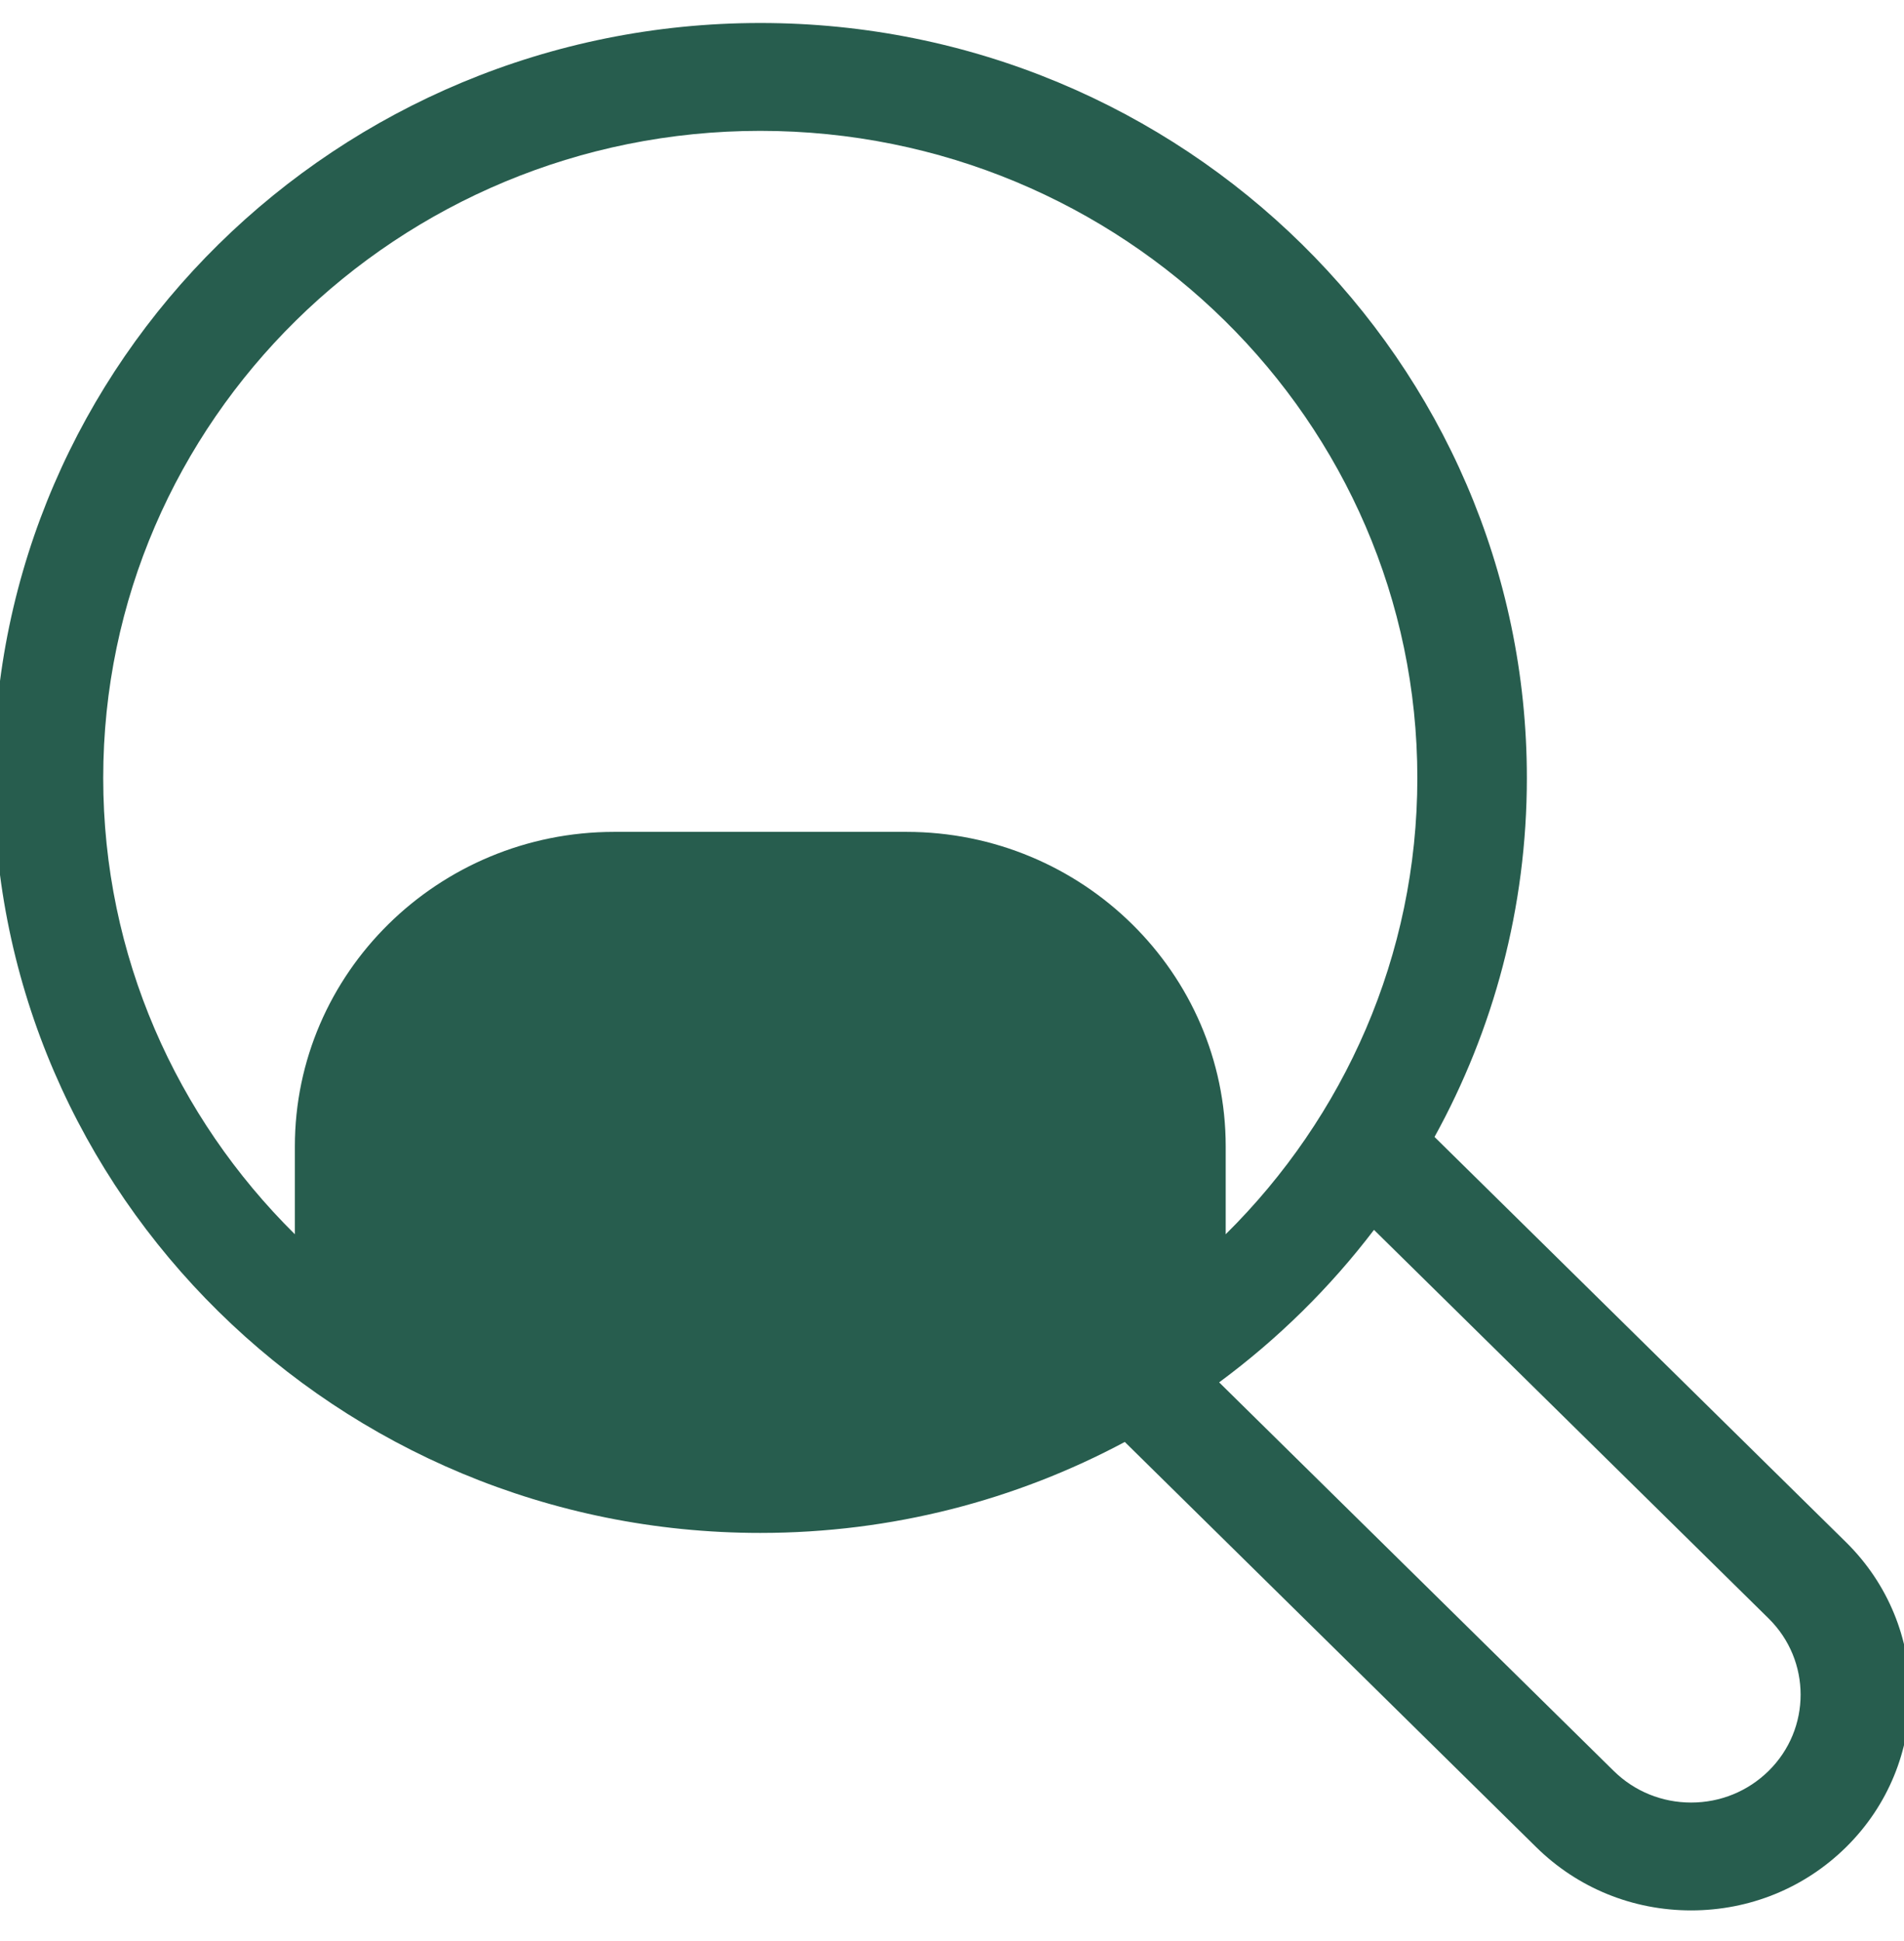 <svg width="52" height="53" viewBox="0 0 52 53" fill="none" xmlns="http://www.w3.org/2000/svg">
<path d="M20.764 41.856C24.365 41.856 27.756 40.956 30.719 39.372L41.957 50.438C43.087 51.55 44.589 52.163 46.186 52.163C47.785 52.163 49.287 51.55 50.416 50.438C52.748 48.141 52.748 44.405 50.416 42.109L39.178 31.044C40.786 28.127 41.7 24.788 41.7 21.242C41.7 9.875 32.308 0.628 20.764 0.628C9.22 0.628 -0.172 9.875 -0.172 21.242C-0.172 32.608 9.22 41.856 20.764 41.856ZM48.302 44.191C49.468 45.339 49.468 47.207 48.302 48.355C47.736 48.911 46.986 49.218 46.186 49.218C45.388 49.218 44.637 48.911 44.072 48.355L33.296 37.745C34.898 36.562 36.324 35.159 37.525 33.581L48.302 44.191ZM20.764 3.573C30.659 3.573 38.709 11.499 38.709 21.242C38.709 26.099 36.708 30.504 33.475 33.701V31.303C33.475 26.567 29.562 22.714 24.752 22.714H16.776C11.966 22.714 8.053 26.567 8.053 31.303V33.701C4.82 30.504 2.819 26.099 2.819 21.242C2.819 11.499 10.869 3.573 20.764 3.573Z" fill="#275D4E"/>
</svg>

